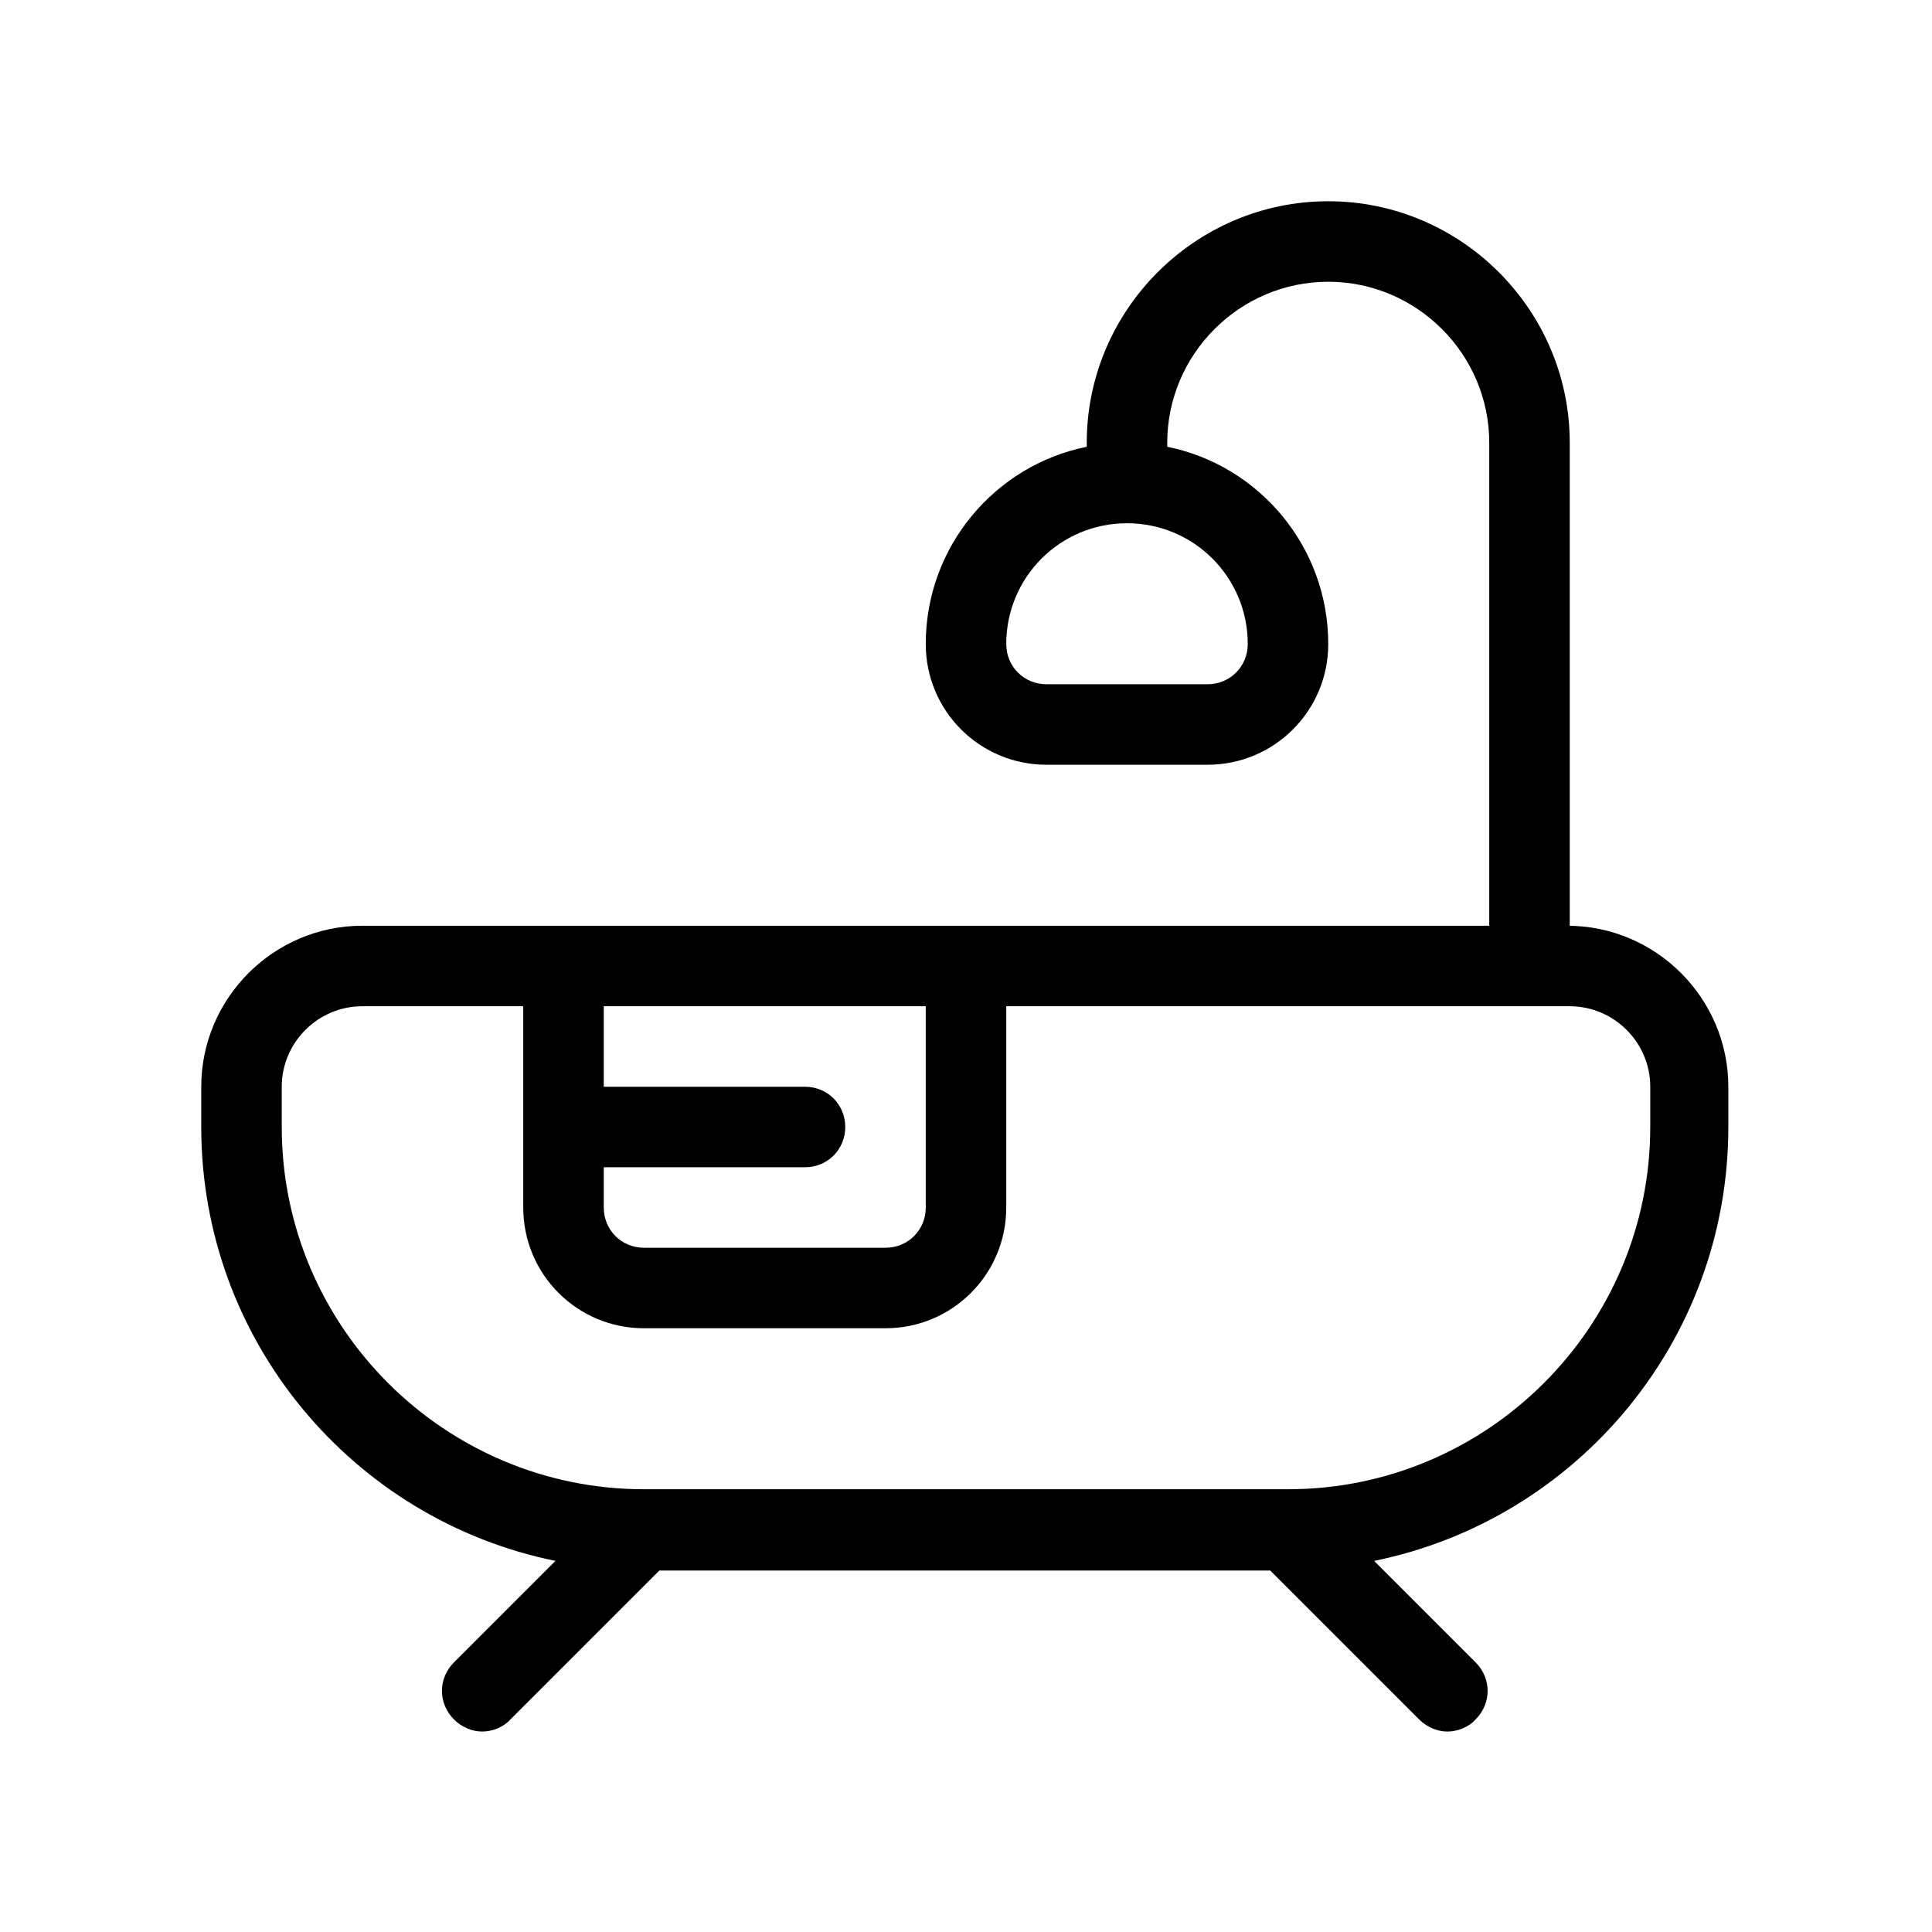 <?xml version="1.0" encoding="UTF-8"?>
<svg id="bathub_hotel" data-name="bathub hotel" xmlns="http://www.w3.org/2000/svg" viewBox="0 0 24 24">
  <defs>
    <style>
      .cls-1 {
        fill: #000;
        stroke-width: 0px;
      }
    </style>
  </defs>
  <path class="cls-1" d="M19.5,11.5v-6c0-1.65-1.35-3-3-3s-3,1.35-3,3v.05c-1.14.23-2,1.24-2,2.45,0,.83.67,1.5,1.5,1.5h2c.83,0,1.5-.67,1.5-1.5,0-1.21-.86-2.22-2-2.45v-.05c0-1.1.9-2,2-2s2,.9,2,2v6H4.5c-1.1,0-2,.9-2,2v.5c0,2.66,1.89,4.88,4.4,5.39l-1.26,1.26c-.2.2-.2.51,0,.71.1.1.23.15.35.15s.26-.05.35-.15l1.85-1.85h7.59l1.85,1.85c.1.1.23.15.35.15s.26-.05.35-.15c.2-.2.2-.51,0-.71l-1.26-1.26c2.51-.51,4.4-2.73,4.4-5.39v-.5c0-1.1-.9-2-2-2ZM15.5,8c0,.28-.22.5-.5.5h-2c-.28,0-.5-.22-.5-.5,0-.83.67-1.5,1.5-1.5s1.5.67,1.5,1.5ZM7.5,14.5h2.5c.28,0,.5-.22.5-.5s-.22-.5-.5-.5h-2.5v-1h4v2.5c0,.28-.22.5-.5.5h-3c-.28,0-.5-.22-.5-.5v-.5ZM20.5,14c0,2.48-2.02,4.5-4.5,4.5h-8c-2.48,0-4.5-2.02-4.5-4.5v-.5c0-.55.45-1,1-1h2v2.5c0,.83.67,1.5,1.5,1.5h3c.83,0,1.5-.67,1.5-1.5v-2.5h7c.55,0,1,.45,1,1v.5Z"/>
</svg>